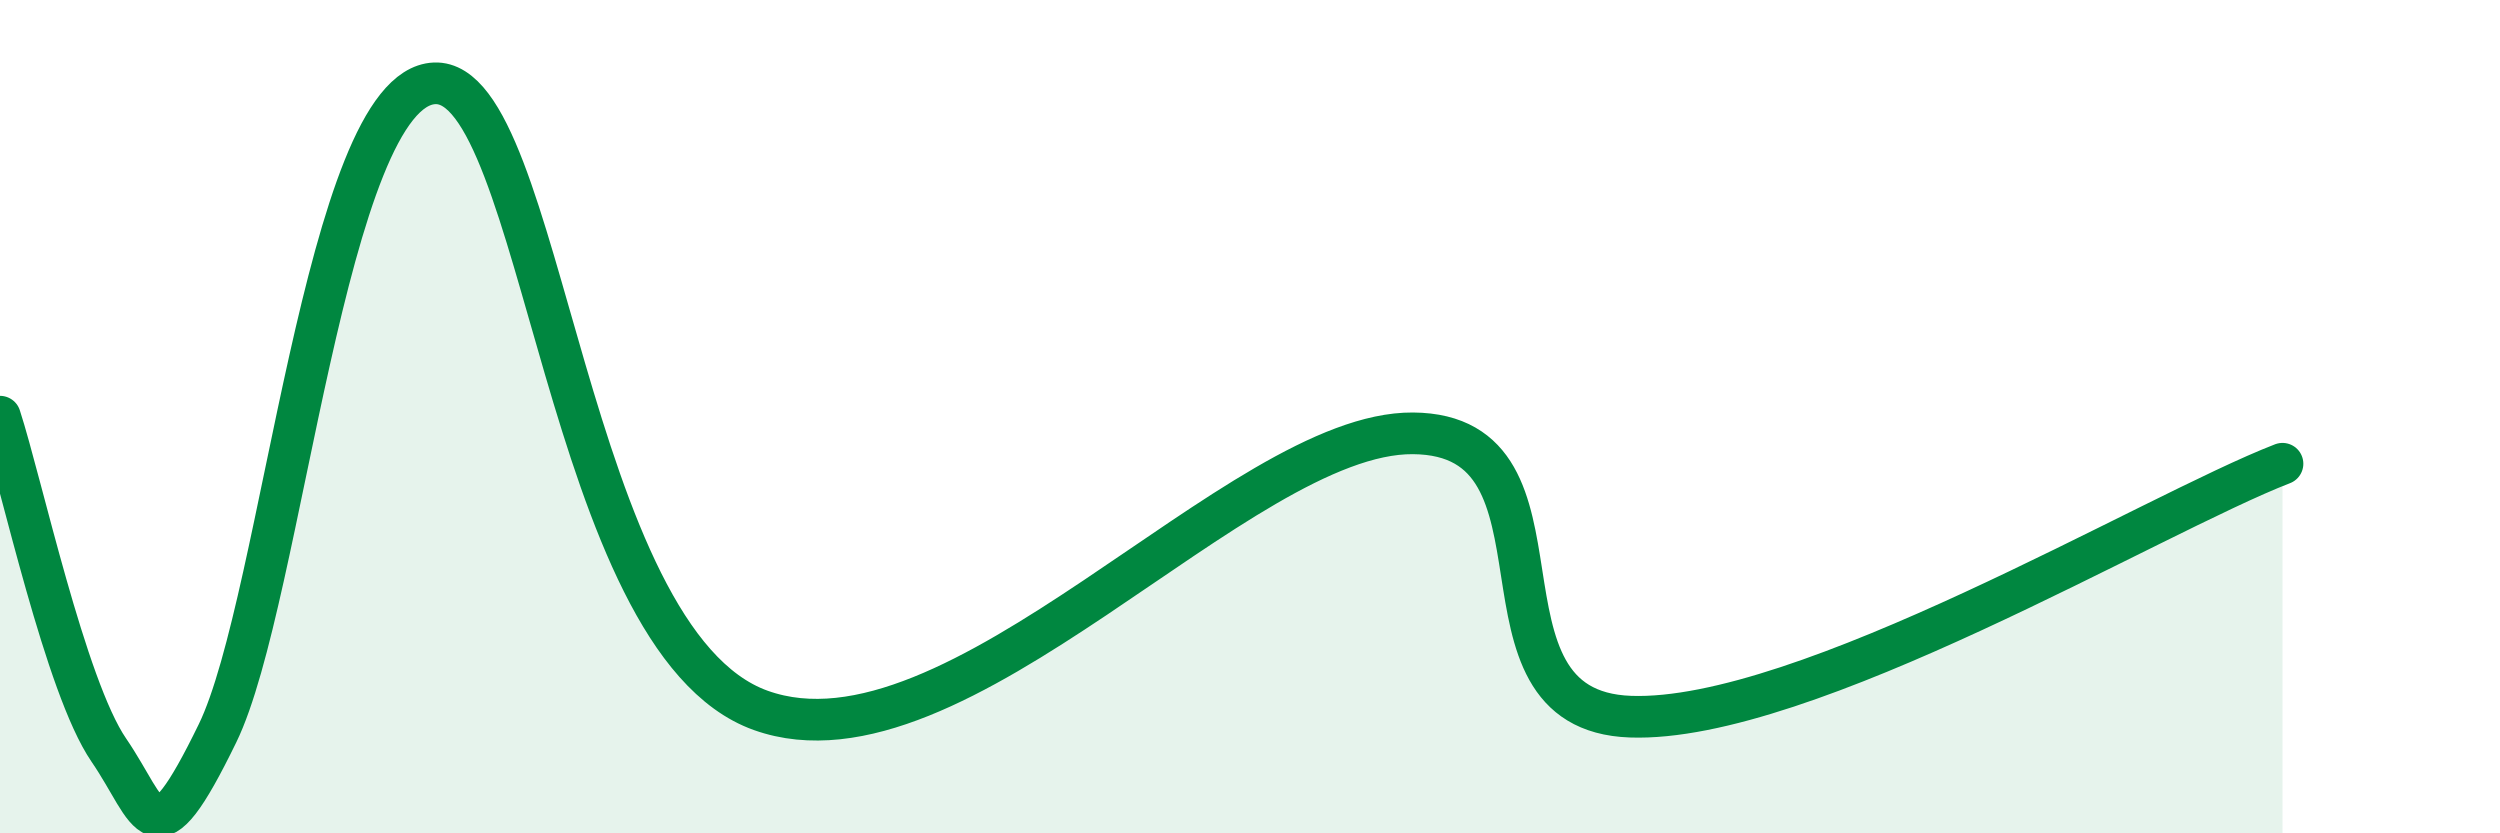 
    <svg width="60" height="20" viewBox="0 0 60 20" xmlns="http://www.w3.org/2000/svg">
      <path
        d="M 0,10 C 0.52,11.6 1.57,16.48 2.61,18 C 3.65,19.52 3.66,20.8 5.22,17.6 C 6.78,14.4 7.82,2.11 10.43,2 C 13.04,1.89 13.56,15.37 18.26,17.05 C 22.96,18.73 29.74,10.37 33.91,10.4 C 38.08,10.43 34.96,17.05 39.13,17.2 C 43.3,17.35 51.65,12.34 54.78,11.13L54.78 20L0 20Z"
        fill="#008740"
        opacity="0.1"
        stroke-linecap="round"
        stroke-linejoin="round"
      />
      <path
        d="M 0,10 C 0.52,11.6 1.57,16.48 2.61,18 C 3.65,19.52 3.66,20.8 5.22,17.6 C 6.78,14.4 7.82,2.11 10.43,2 C 13.04,1.89 13.56,15.37 18.26,17.05 C 22.96,18.73 29.74,10.37 33.91,10.4 C 38.08,10.43 34.96,17.05 39.13,17.2 C 43.3,17.35 51.65,12.34 54.78,11.13"
        stroke="#008740"
        stroke-width="1"
        fill="none"
        stroke-linecap="round"
        stroke-linejoin="round"
      />
    </svg>
  